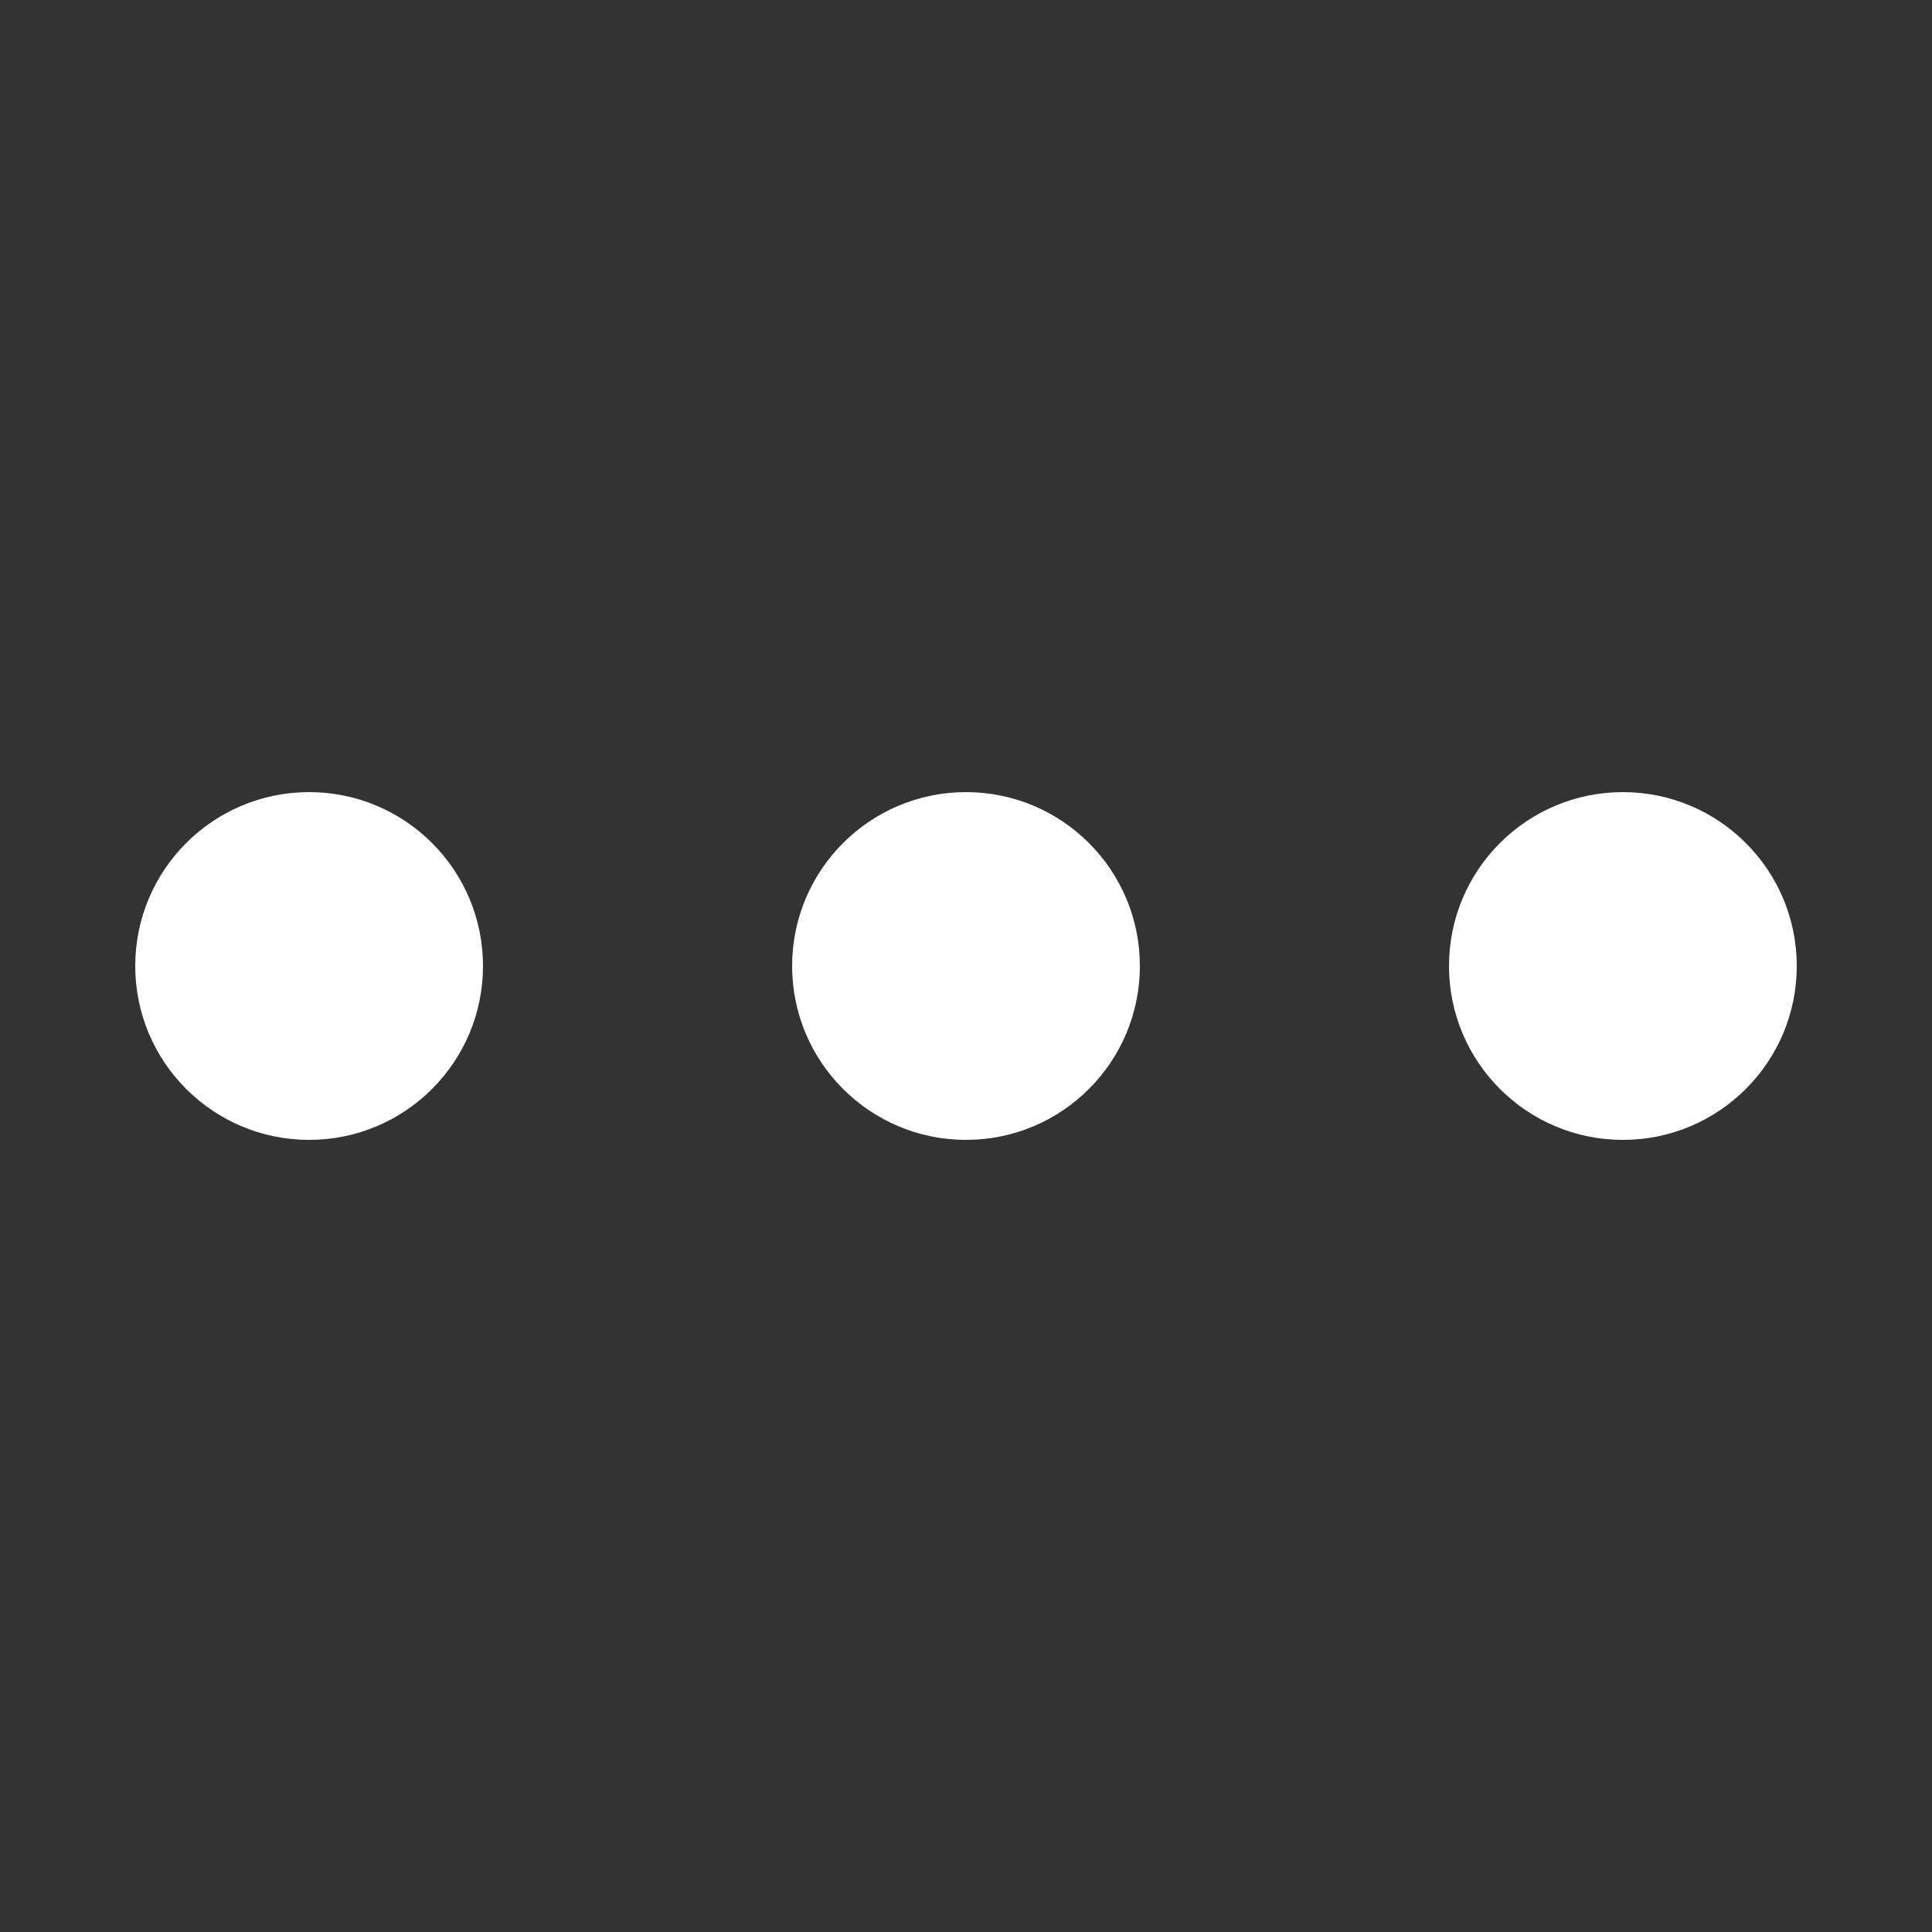 <svg xmlns="http://www.w3.org/2000/svg" viewBox="0 0 100 100" preserveAspectRatio="xMidYMid" width="107" height="107" xmlns:xlink="http://www.w3.org/1999/xlink" style="shape-rendering:auto;display:block;background-position-x:0%;background-position-y:0%;background-size:auto;background-origin:padding-box;background-clip:border-box;background:scroll rgba(210, 211, 212, 0) none  repeat;width:107px;height:107px;;animation:none"><rect x="0" y="0" width="100" height="100" fill="#333333" stroke="none"/><g><circle fill="rgb(255, 255, 255)" r="9" cy="50" cx="84" style="fill:rgb(255, 255, 255);;animation:none"></circle>
<circle fill="#ffffff" r="0" cy="50" cx="16" style="fill:rgb(255, 255, 255);;animation:none"></circle>
<circle fill="#ffffff" r="0" cy="50" cx="16" style="fill:rgb(255, 255, 255);;animation:none"></circle>
<circle fill="#ffffff" r="9" cy="50" cx="16" style="fill:rgb(255, 255, 255);;animation:none"></circle>
<circle fill="#ffffff" r="9" cy="50" cx="50" style="fill:rgb(255, 255, 255);;animation:none"></circle>
<g></g></g><!-- [ldio] generated by https://loading.io --></svg>